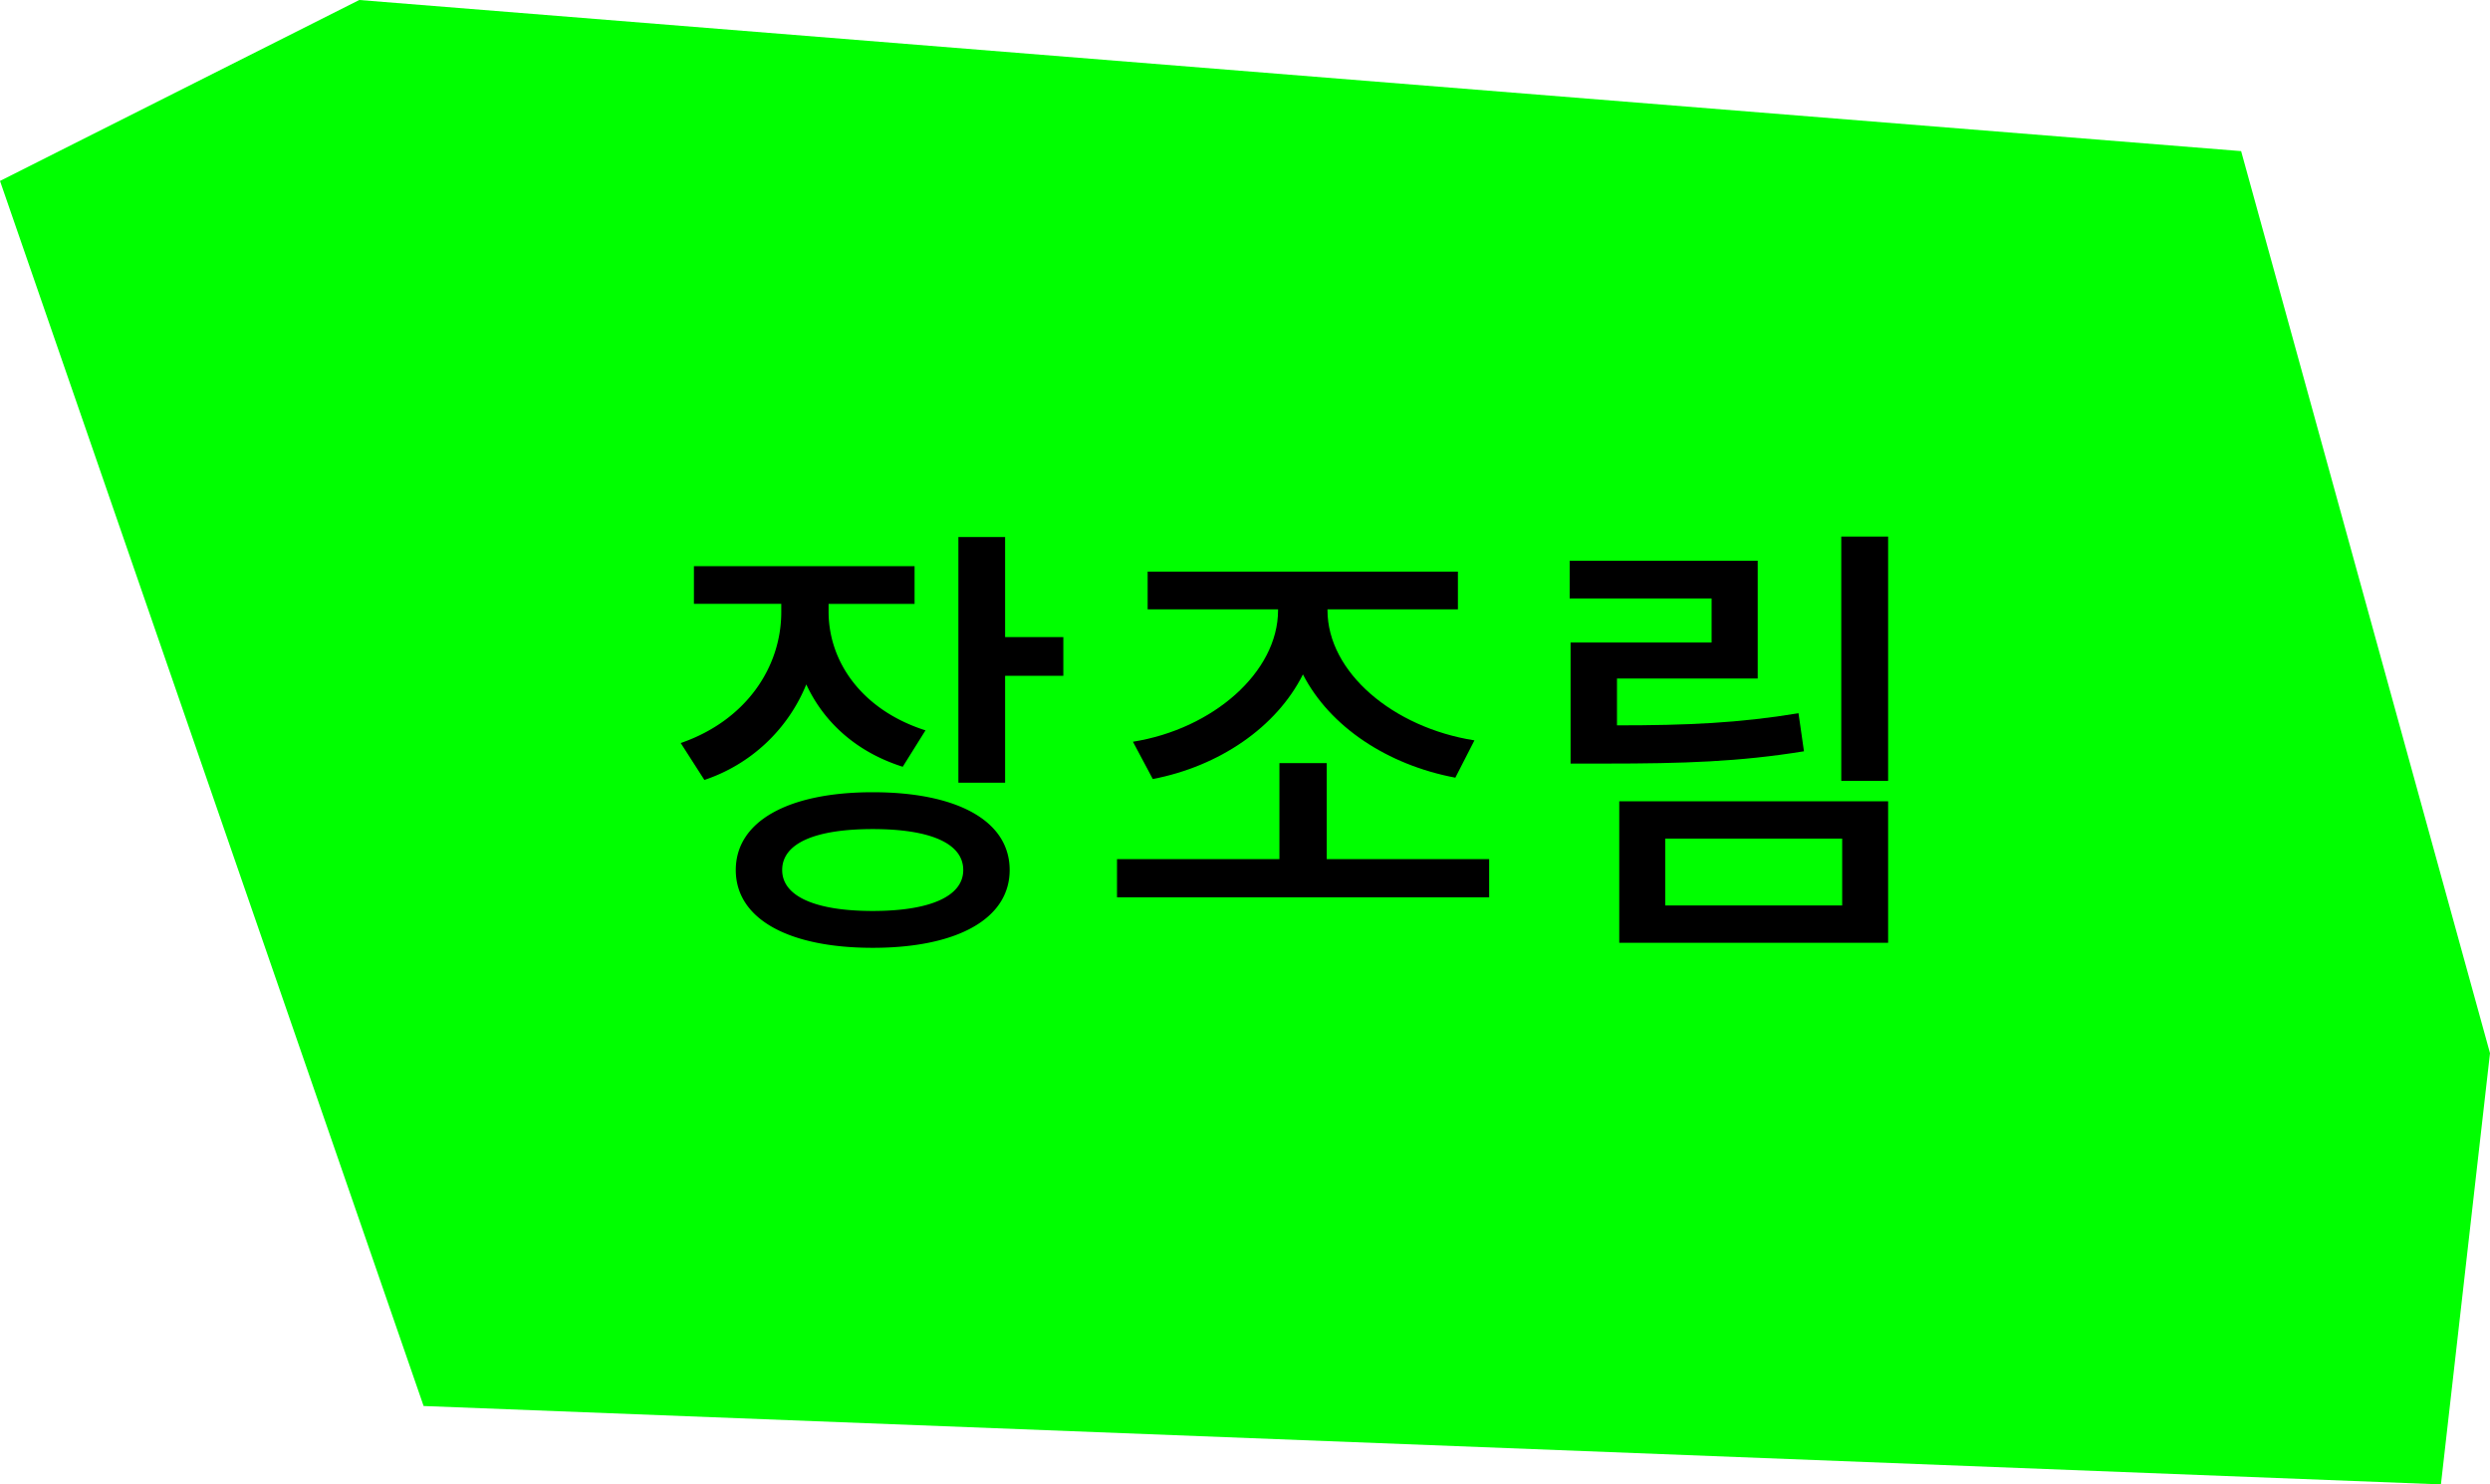 <svg id="Layer_5" data-name="Layer 5" xmlns="http://www.w3.org/2000/svg" viewBox="0 0 821 489.45"><defs><style>.cls-1{fill:lime;}</style></defs><polygon class="cls-1" points="118.46 0 0 59.66 139.67 463.6 804.82 489.45 821 347.26 738.94 49.83 118.46 0"/><path d="M297.65,252.82c-15.15-4.8-25.95-14.55-31.8-27.15a55.13,55.13,0,0,1-33.6,31.5L224.45,245c21.3-7.35,33.15-24.75,33.15-43.2v-2.7H228.8V186.68h72.75v12.44H273.2v2.55c0,16.8,11.25,32.55,31.95,39.15Zm35.25,34.05c0,16.05-17.25,25.65-45.15,25.65s-45.15-9.6-45.15-25.65,17.25-25.65,45.15-25.65S332.9,270.67,332.9,286.87Zm-15.3,0c0-8.85-11-13.5-29.85-13.5S257.9,278,257.9,286.87c0,8.7,11,13.5,29.85,13.5S317.6,295.57,317.6,286.87Zm33-76.8v12.75H331.4v35.25H316v-81H331.4v33Z"/><path d="M491,283.27v12.6H368.3v-12.6h53.55V251.62h15.6v31.65Zm-117.45-38.7c26.4-4.2,47.85-22.95,47.85-43.35v-.3h-43V188.48h102.3v12.44h-43v.3c0,20.4,21.6,38.7,48.45,42.9l-6.3,12.3c-22.35-4.2-41.4-16.8-50.25-34.05-8.7,17.4-27.6,30.3-49.5,34.5Z"/><path d="M594.8,247.72c-21.3,3.45-39.6,4.05-65.55,4.05h-11.4v-39.9h46.5V197.32h-46.8V184.88h62v38.84H533.15v15.45c23.25,0,40.2-.75,59.85-4Zm-60.9,16.5h88.65v46.65H533.9Zm15.15,34.35H607.4V276.52H549.05Zm73.5-121.64v80.54H607.1V176.93Z"/></svg>
